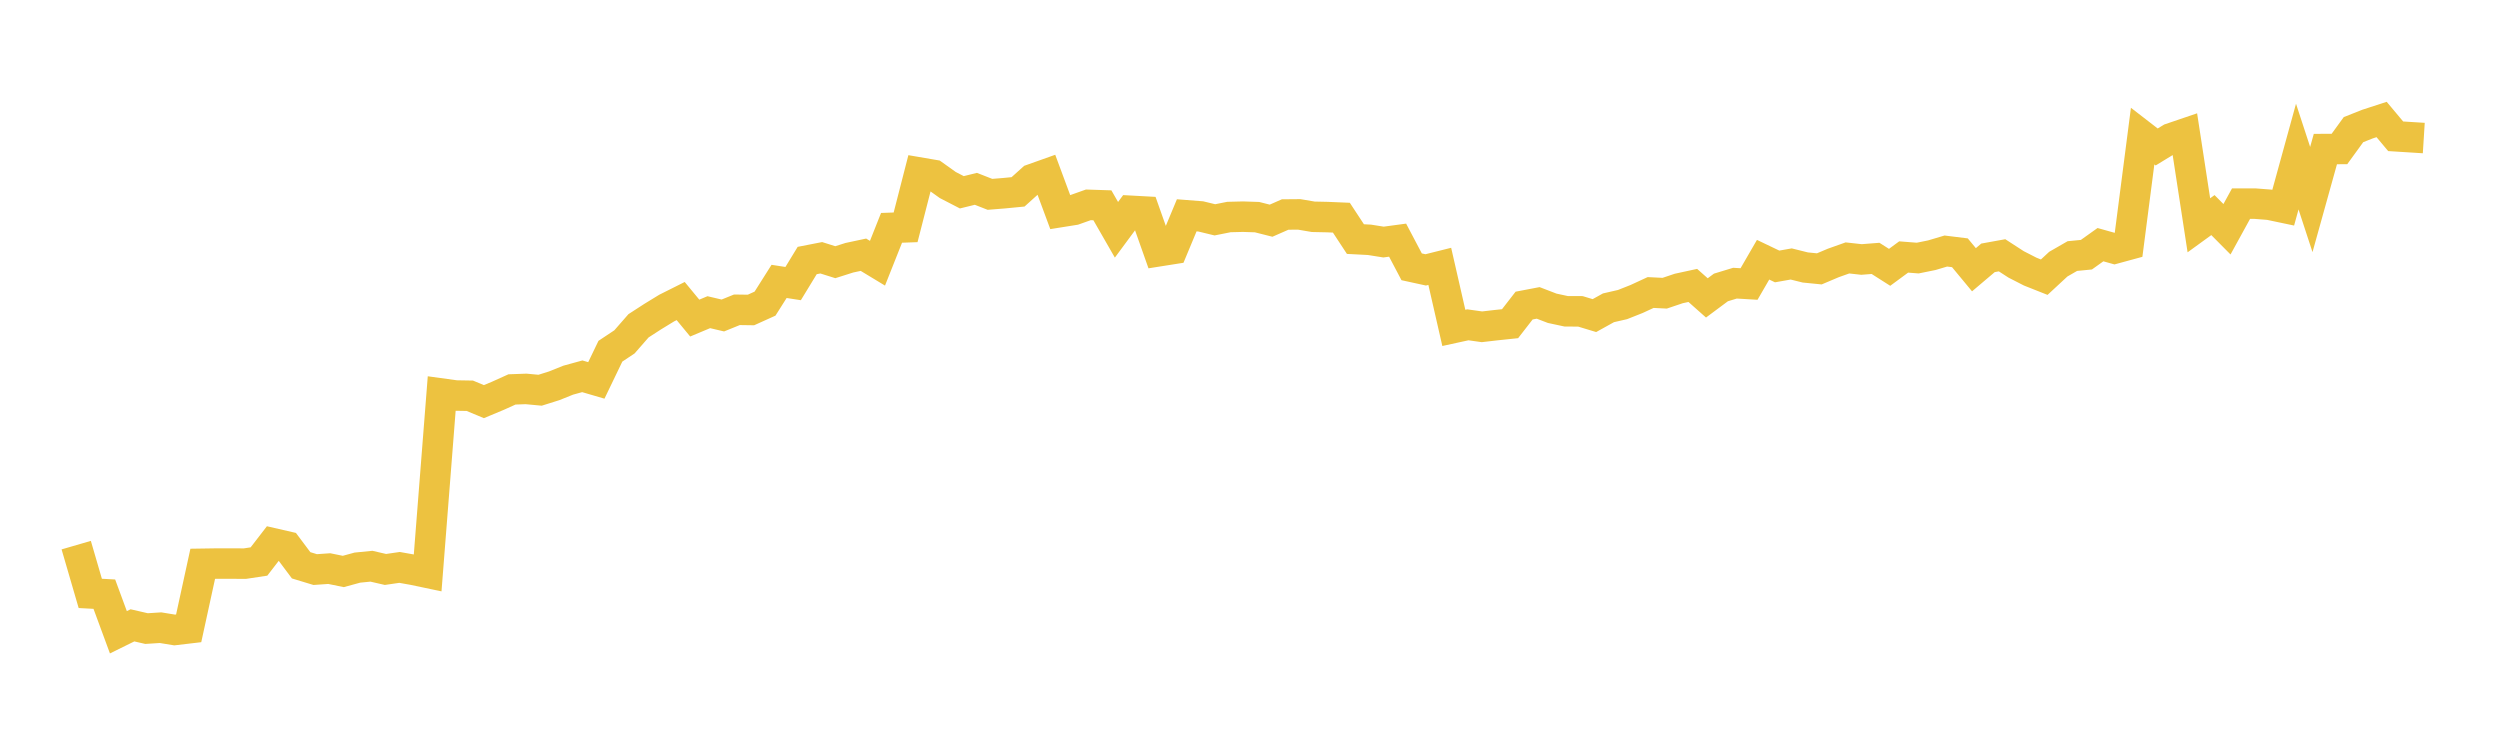 <svg width="164" height="48" xmlns="http://www.w3.org/2000/svg" xmlns:xlink="http://www.w3.org/1999/xlink"><path fill="none" stroke="rgb(237,194,64)" stroke-width="2" d="M5,35.761L5.922,38.927L6.844,38.977L7.766,41.477L8.689,41.022L9.611,41.235L10.533,41.176L11.455,41.327L12.377,41.218L13.299,36.984L14.222,36.97L15.144,36.97L16.066,36.974L16.988,36.835L17.91,35.64L18.832,35.852L19.754,37.084L20.677,37.364L21.599,37.3L22.521,37.488L23.443,37.236L24.365,37.144L25.287,37.356L26.21,37.222L27.132,37.386L28.054,37.58L28.976,25.819L29.898,25.946L30.82,25.962L31.743,26.347L32.665,25.962L33.587,25.546L34.509,25.513L35.431,25.599L36.353,25.309L37.275,24.939L38.198,24.685L39.12,24.955L40.042,23.04L40.964,22.427L41.886,21.373L42.808,20.776L43.731,20.211L44.653,19.749L45.575,20.866L46.497,20.479L47.419,20.696L48.341,20.322L49.263,20.335L50.186,19.918L51.108,18.46L52.03,18.603L52.952,17.09L53.874,16.91L54.796,17.2L55.719,16.907L56.641,16.71L57.563,17.268L58.485,14.946L59.407,14.913L60.329,11.32L61.251,11.478L62.174,12.137L63.096,12.614L64.018,12.387L64.94,12.749L65.862,12.675L66.784,12.586L67.707,11.754L68.629,11.426L69.551,13.913L70.473,13.766L71.395,13.438L72.317,13.468L73.24,15.075L74.162,13.827L75.084,13.877L76.006,16.484L76.928,16.338L77.85,14.125L78.772,14.197L79.695,14.421L80.617,14.237L81.539,14.214L82.461,14.244L83.383,14.477L84.305,14.072L85.228,14.064L86.15,14.221L87.072,14.241L87.994,14.28L88.916,15.684L89.838,15.732L90.76,15.879L91.683,15.754L92.605,17.503L93.527,17.704L94.449,17.473L95.371,21.509L96.293,21.308L97.216,21.438L98.138,21.331L99.06,21.234L99.982,20.046L100.904,19.87L101.826,20.224L102.749,20.422L103.671,20.424L104.593,20.703L105.515,20.192L106.437,19.98L107.359,19.615L108.281,19.189L109.204,19.235L110.126,18.924L111.048,18.724L111.97,19.543L112.892,18.857L113.814,18.576L114.737,18.631L115.659,17.038L116.581,17.479L117.503,17.316L118.425,17.546L119.347,17.638L120.269,17.248L121.192,16.92L122.114,17.022L123.036,16.95L123.958,17.537L124.88,16.858L125.802,16.93L126.725,16.742L127.647,16.468L128.569,16.582L129.491,17.695L130.413,16.914L131.335,16.747L132.257,17.344L133.18,17.817L134.102,18.183L135.024,17.329L135.946,16.798L136.868,16.708L137.79,16.05L138.713,16.309L139.635,16.058L140.557,8.928L141.479,9.641L142.401,9.078L143.323,8.764L144.246,14.779L145.168,14.11L146.09,15.039L147.012,13.359L147.934,13.359L148.856,13.43L149.778,13.624L150.701,10.272L151.623,13.089L152.545,9.778L153.467,9.774L154.389,8.504L155.311,8.139L156.234,7.839L157.156,8.94L158.078,8.998L159,9.056"></path></svg>
